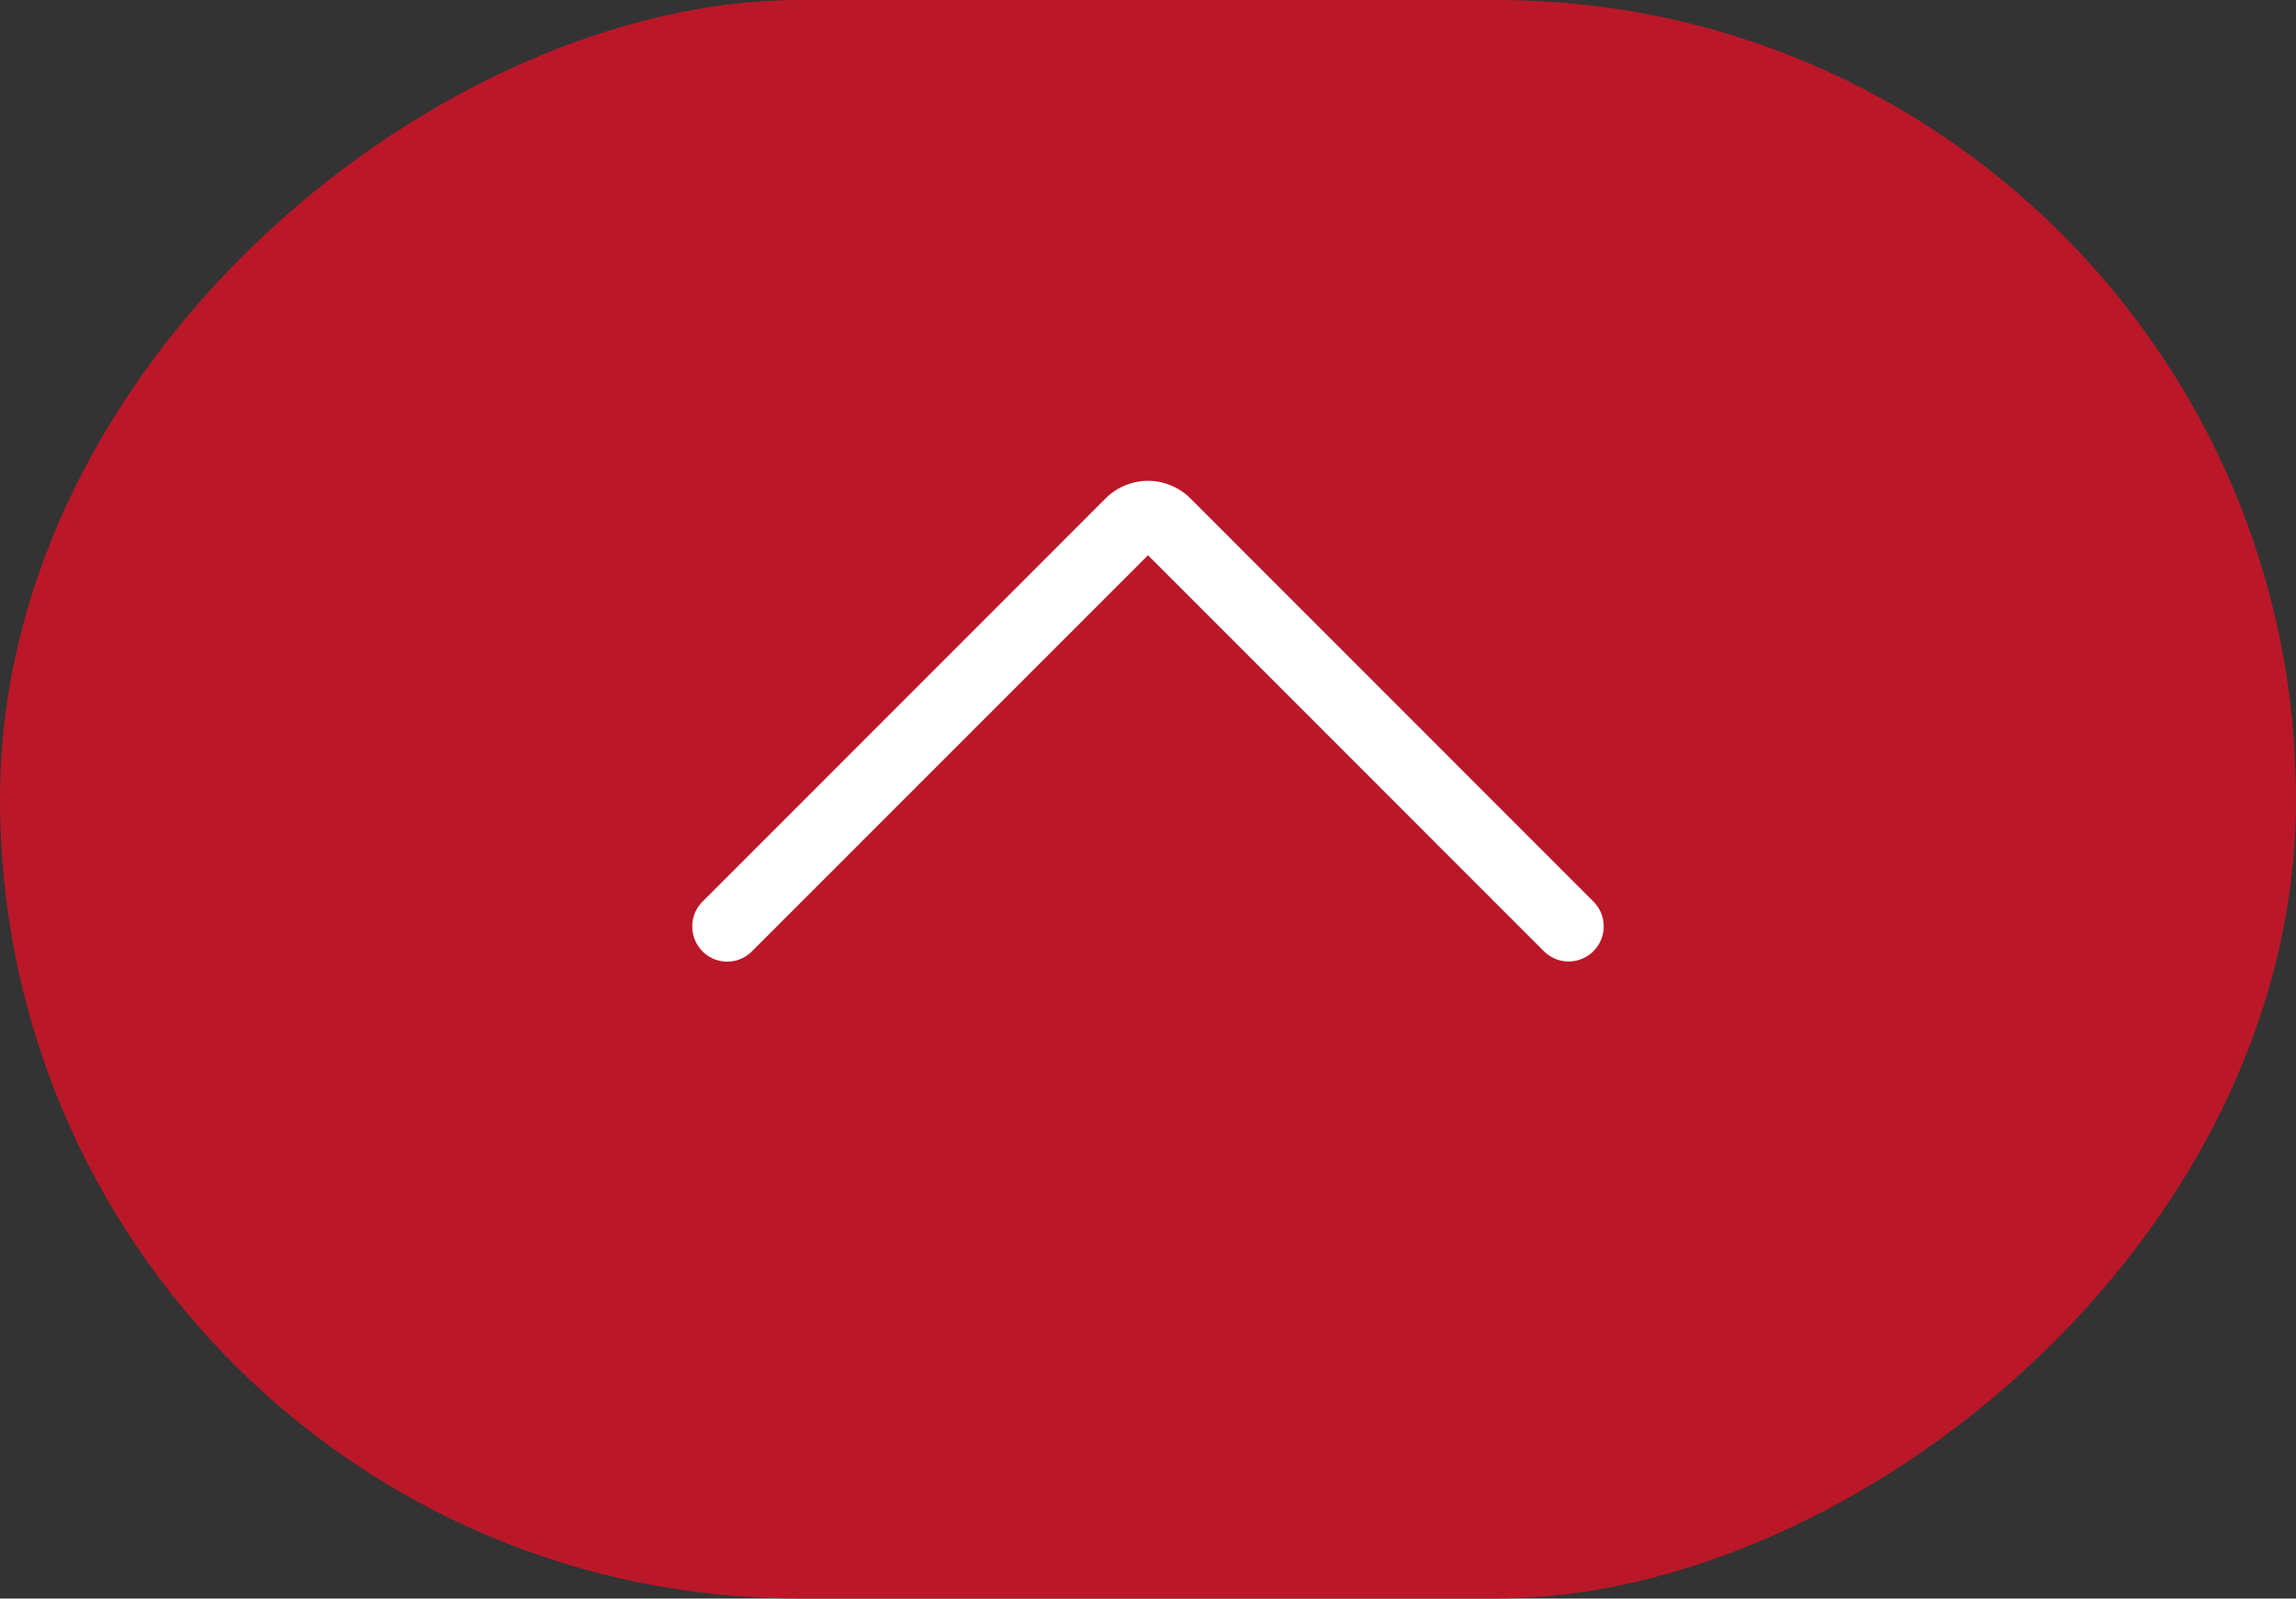 <svg xmlns="http://www.w3.org/2000/svg" width="39.5" height="27.5" viewBox="0 0 39.5 27.5"><rect x="0" y="0" width="39.5" height="27.5" fill="#333333" stroke="none"/><g transform="translate(39.5 27.5) rotate(180)"><rect width="27.5" height="39.5" rx="13.75" transform="translate(39.5 0) rotate(90)" fill="#ba1829"/><path d="M7.662,15.68a.6.6,0,0,1-.426-.177L.3,8.569a1.032,1.032,0,0,1,0-1.458L7.236.177a.6.6,0,0,1,.853.853L1.278,7.84l6.81,6.81a.6.6,0,0,1-.426,1.029Z" transform="translate(11.91 19.226) rotate(-90)" fill="#fff"/></g></svg>